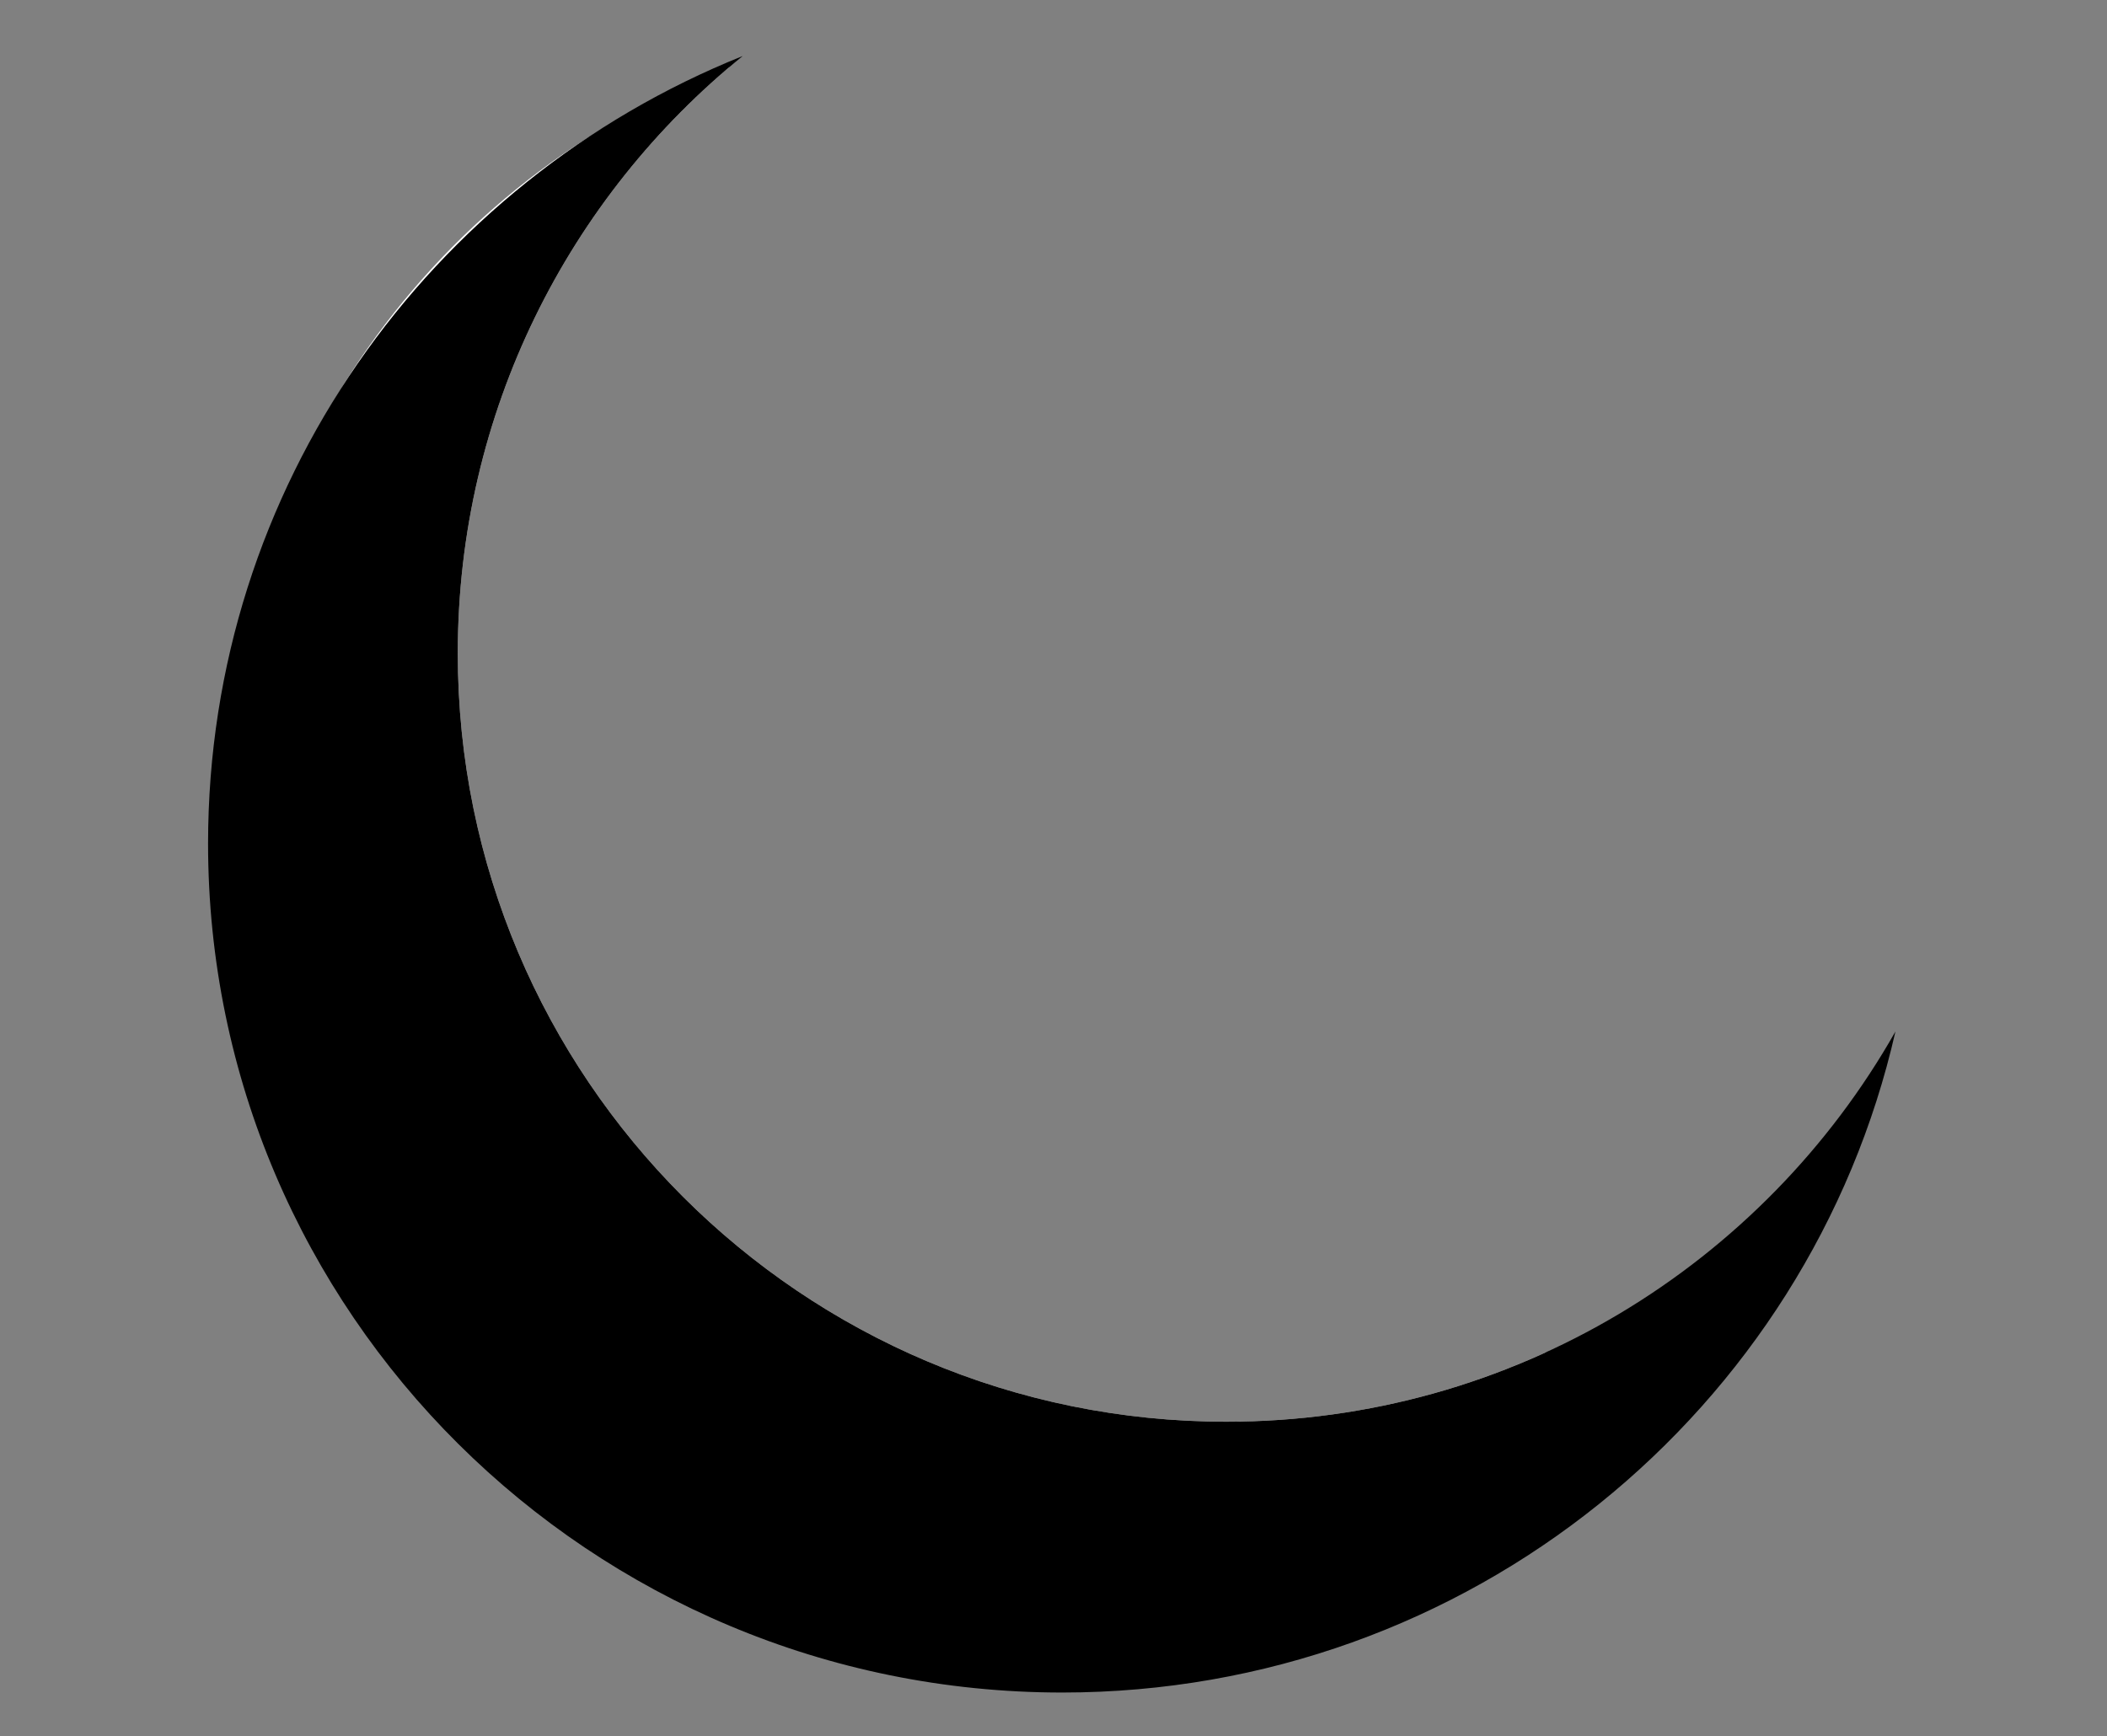 <?xml version="1.0" encoding="utf-8"?>
<!-- Generator: Adobe Illustrator 24.1.2, SVG Export Plug-In . SVG Version: 6.00 Build 0)  -->
<svg version="1.1" id="Layer_3" xmlns="http://www.w3.org/2000/svg" xmlns:xlink="http://www.w3.org/1999/xlink" x="0px" y="0px"
	 viewBox="0 0 1472.52 1213.52" style="enable-background:new 0 0 1472.52 1213.52;" xml:space="preserve">
<rect x="0" y="0" width="1472.52" height="1213.52" fill="#808080" stroke="none"/>
<style type="text/css">
	.st0{fill:#FFFFFF;}
</style>
<path class="st0" d="M319.93,456.59c0-164.39,73.86-311.53,190.2-410.06c-205.37,77.6-351.42,276.03-351.42,508.57
	c0,300.16,243.33,543.48,543.48,543.48c147.22,0,280.76-58.54,378.63-153.6c-68.13,31.27-143.92,48.71-223.79,48.71
	C560.4,993.69,319.93,753.22,319.93,456.59z"/>
<path d="M857.03,993.69c-296.63,0-537.1-240.47-537.1-537.1c0-168.55,77.64-318.96,199.1-417.43
	c-219.05,87.9-373.62,301.22-373.62,550.44c0,327.71,267.27,593.37,596.97,593.37c284.28,0,522.14-197.52,582.28-462.02
	C1232.41,883.79,1057.56,993.69,857.03,993.69z"/>
</svg>
